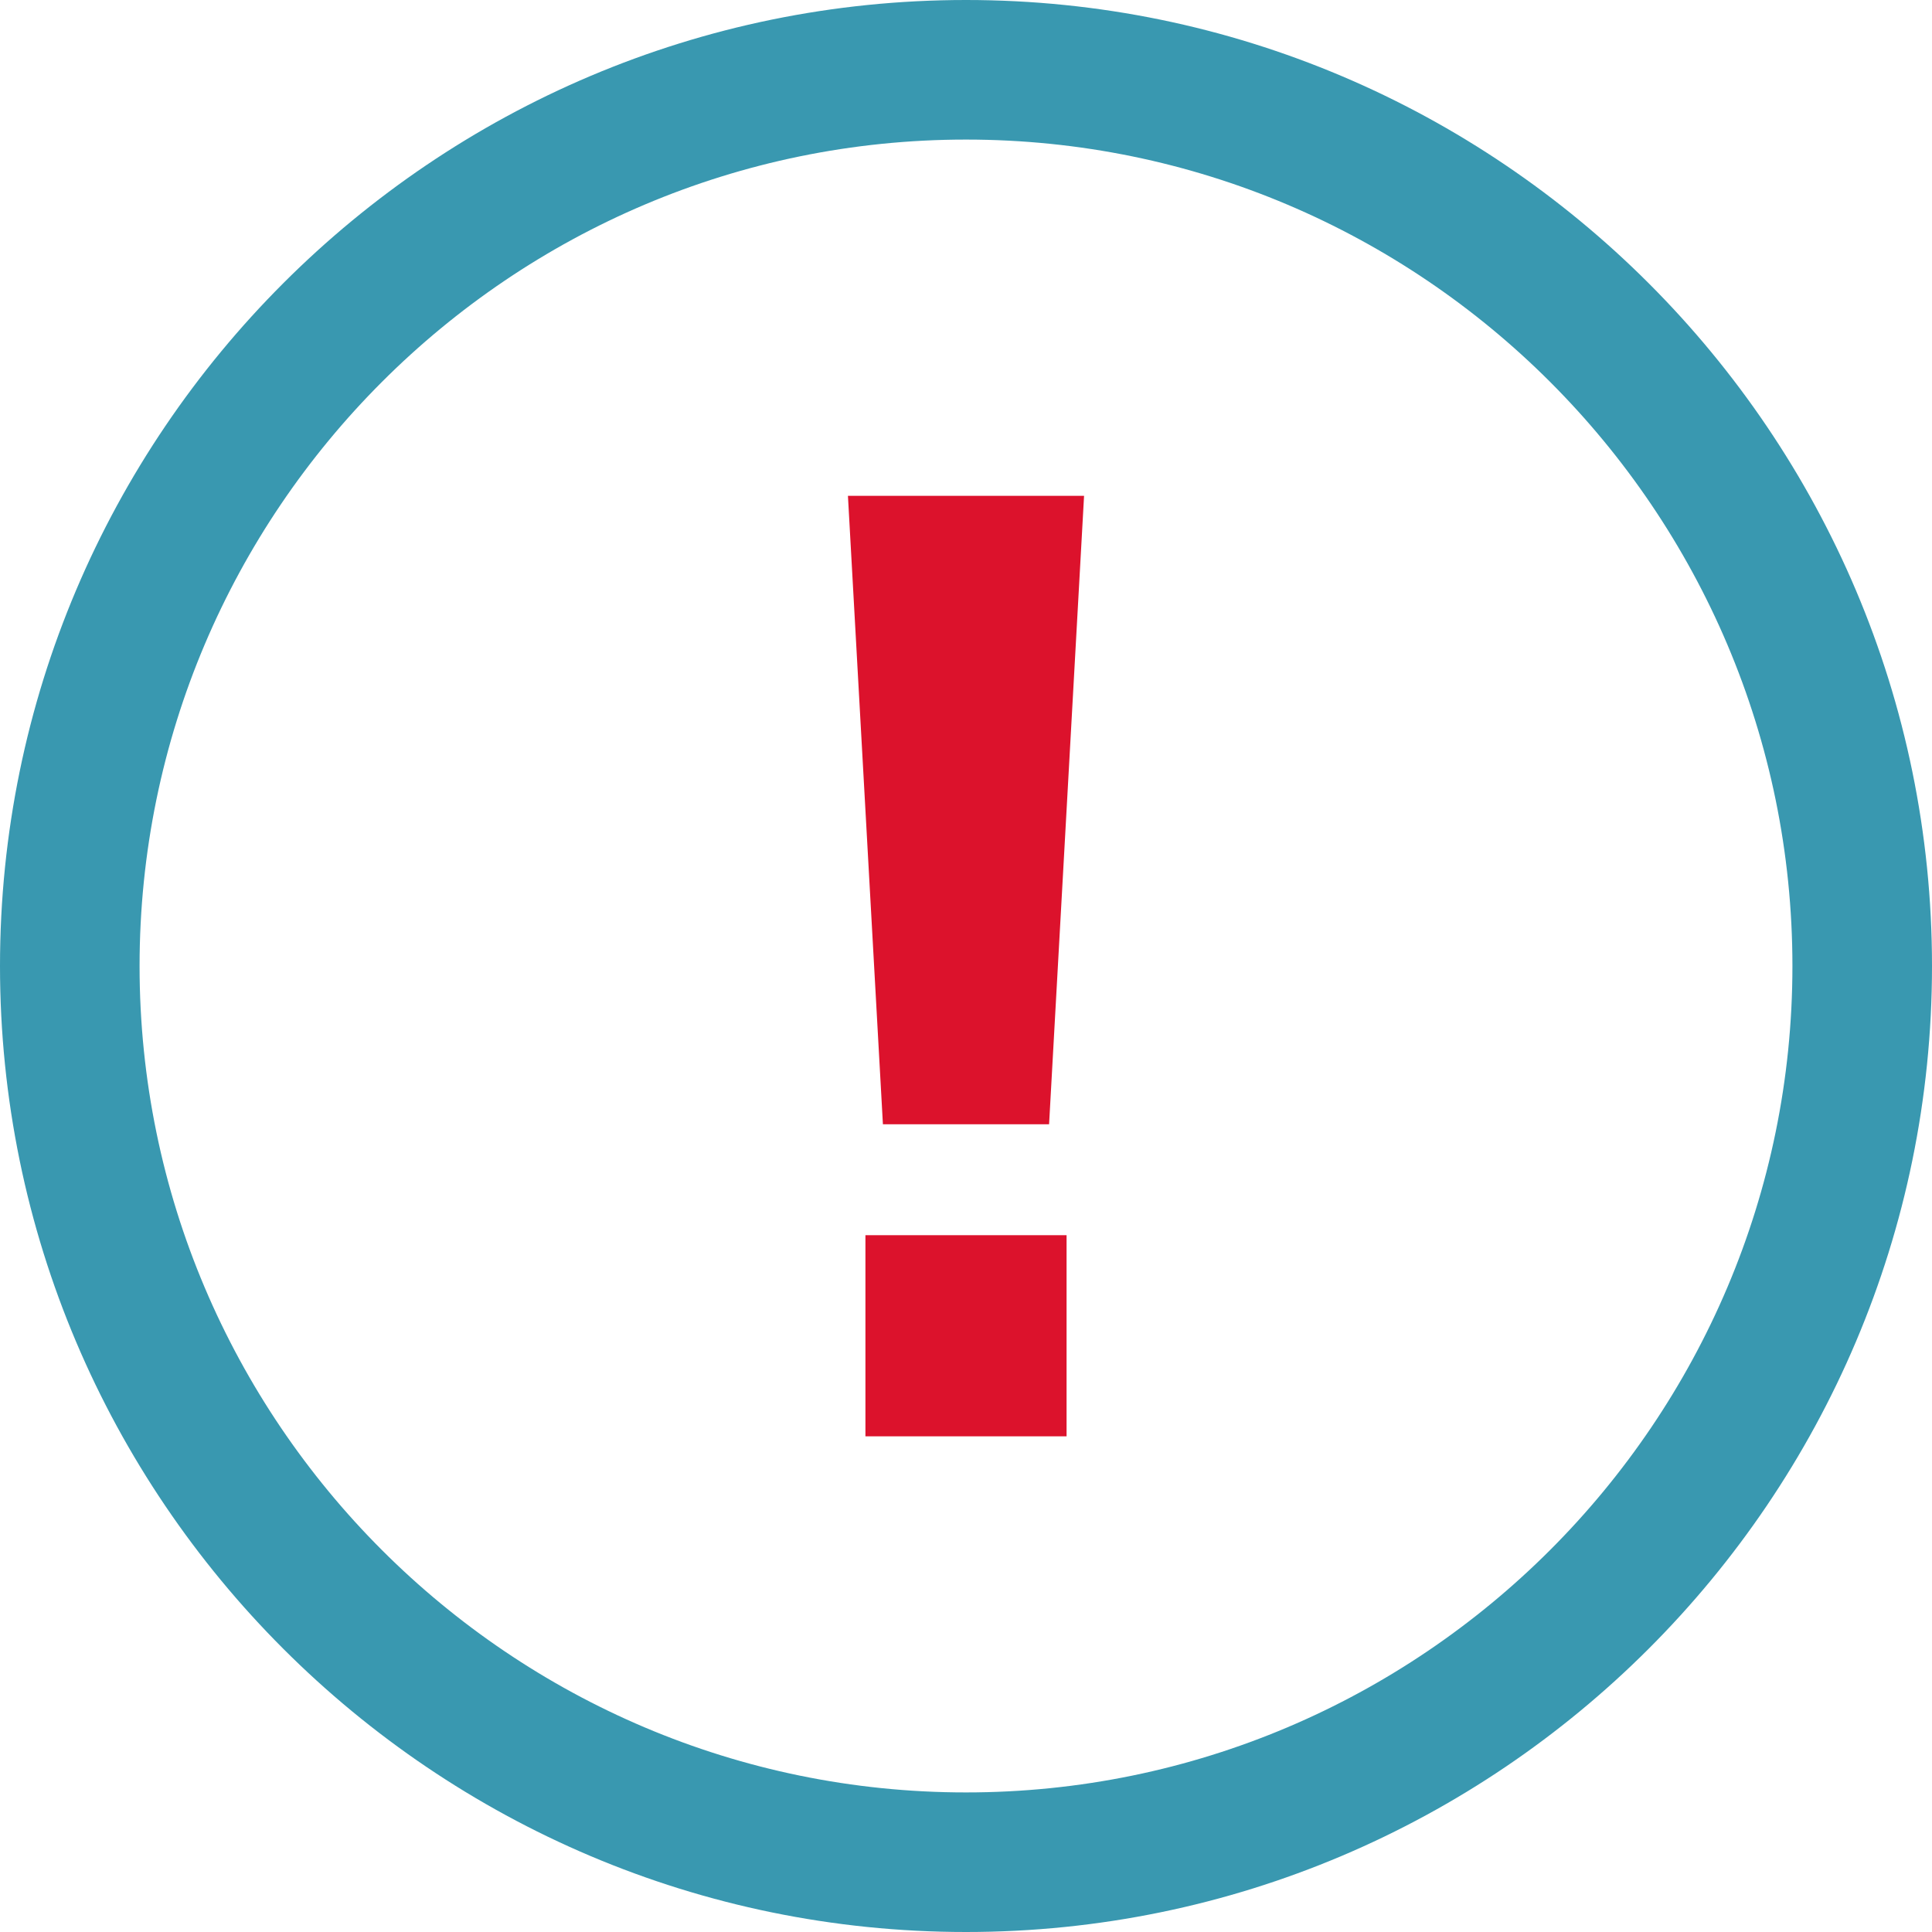 <?xml version="1.0" encoding="UTF-8"?>
<svg id="Lager_1" data-name="Lager 1" xmlns="http://www.w3.org/2000/svg" viewBox="0 0 110.46 110.46">
  <defs>
    <style>
      .cls-1 {
        fill: #dc122c;
      }

      .cls-2 {
        fill: #3998b0;
      }
    </style>
  </defs>
  <path class="cls-2" d="M55.23,110.46C24.78,110.46,0,85.69,0,55.23S24.78,0,55.23,0s55.23,24.78,55.23,55.23-24.78,55.23-55.23,55.23ZM55.23,7.98C29.18,7.98,7.98,29.18,7.98,55.23s21.2,47.25,47.25,47.25,47.25-21.2,47.25-47.25S81.29,7.98,55.23,7.98Z"/>
  <path class="cls-1" d="M49.48,82.12v-11.5h11.5v11.5h-11.5ZM50.48,64.28l-2-35.93h13.5l-2,35.93h-9.5Z"/>
</svg>